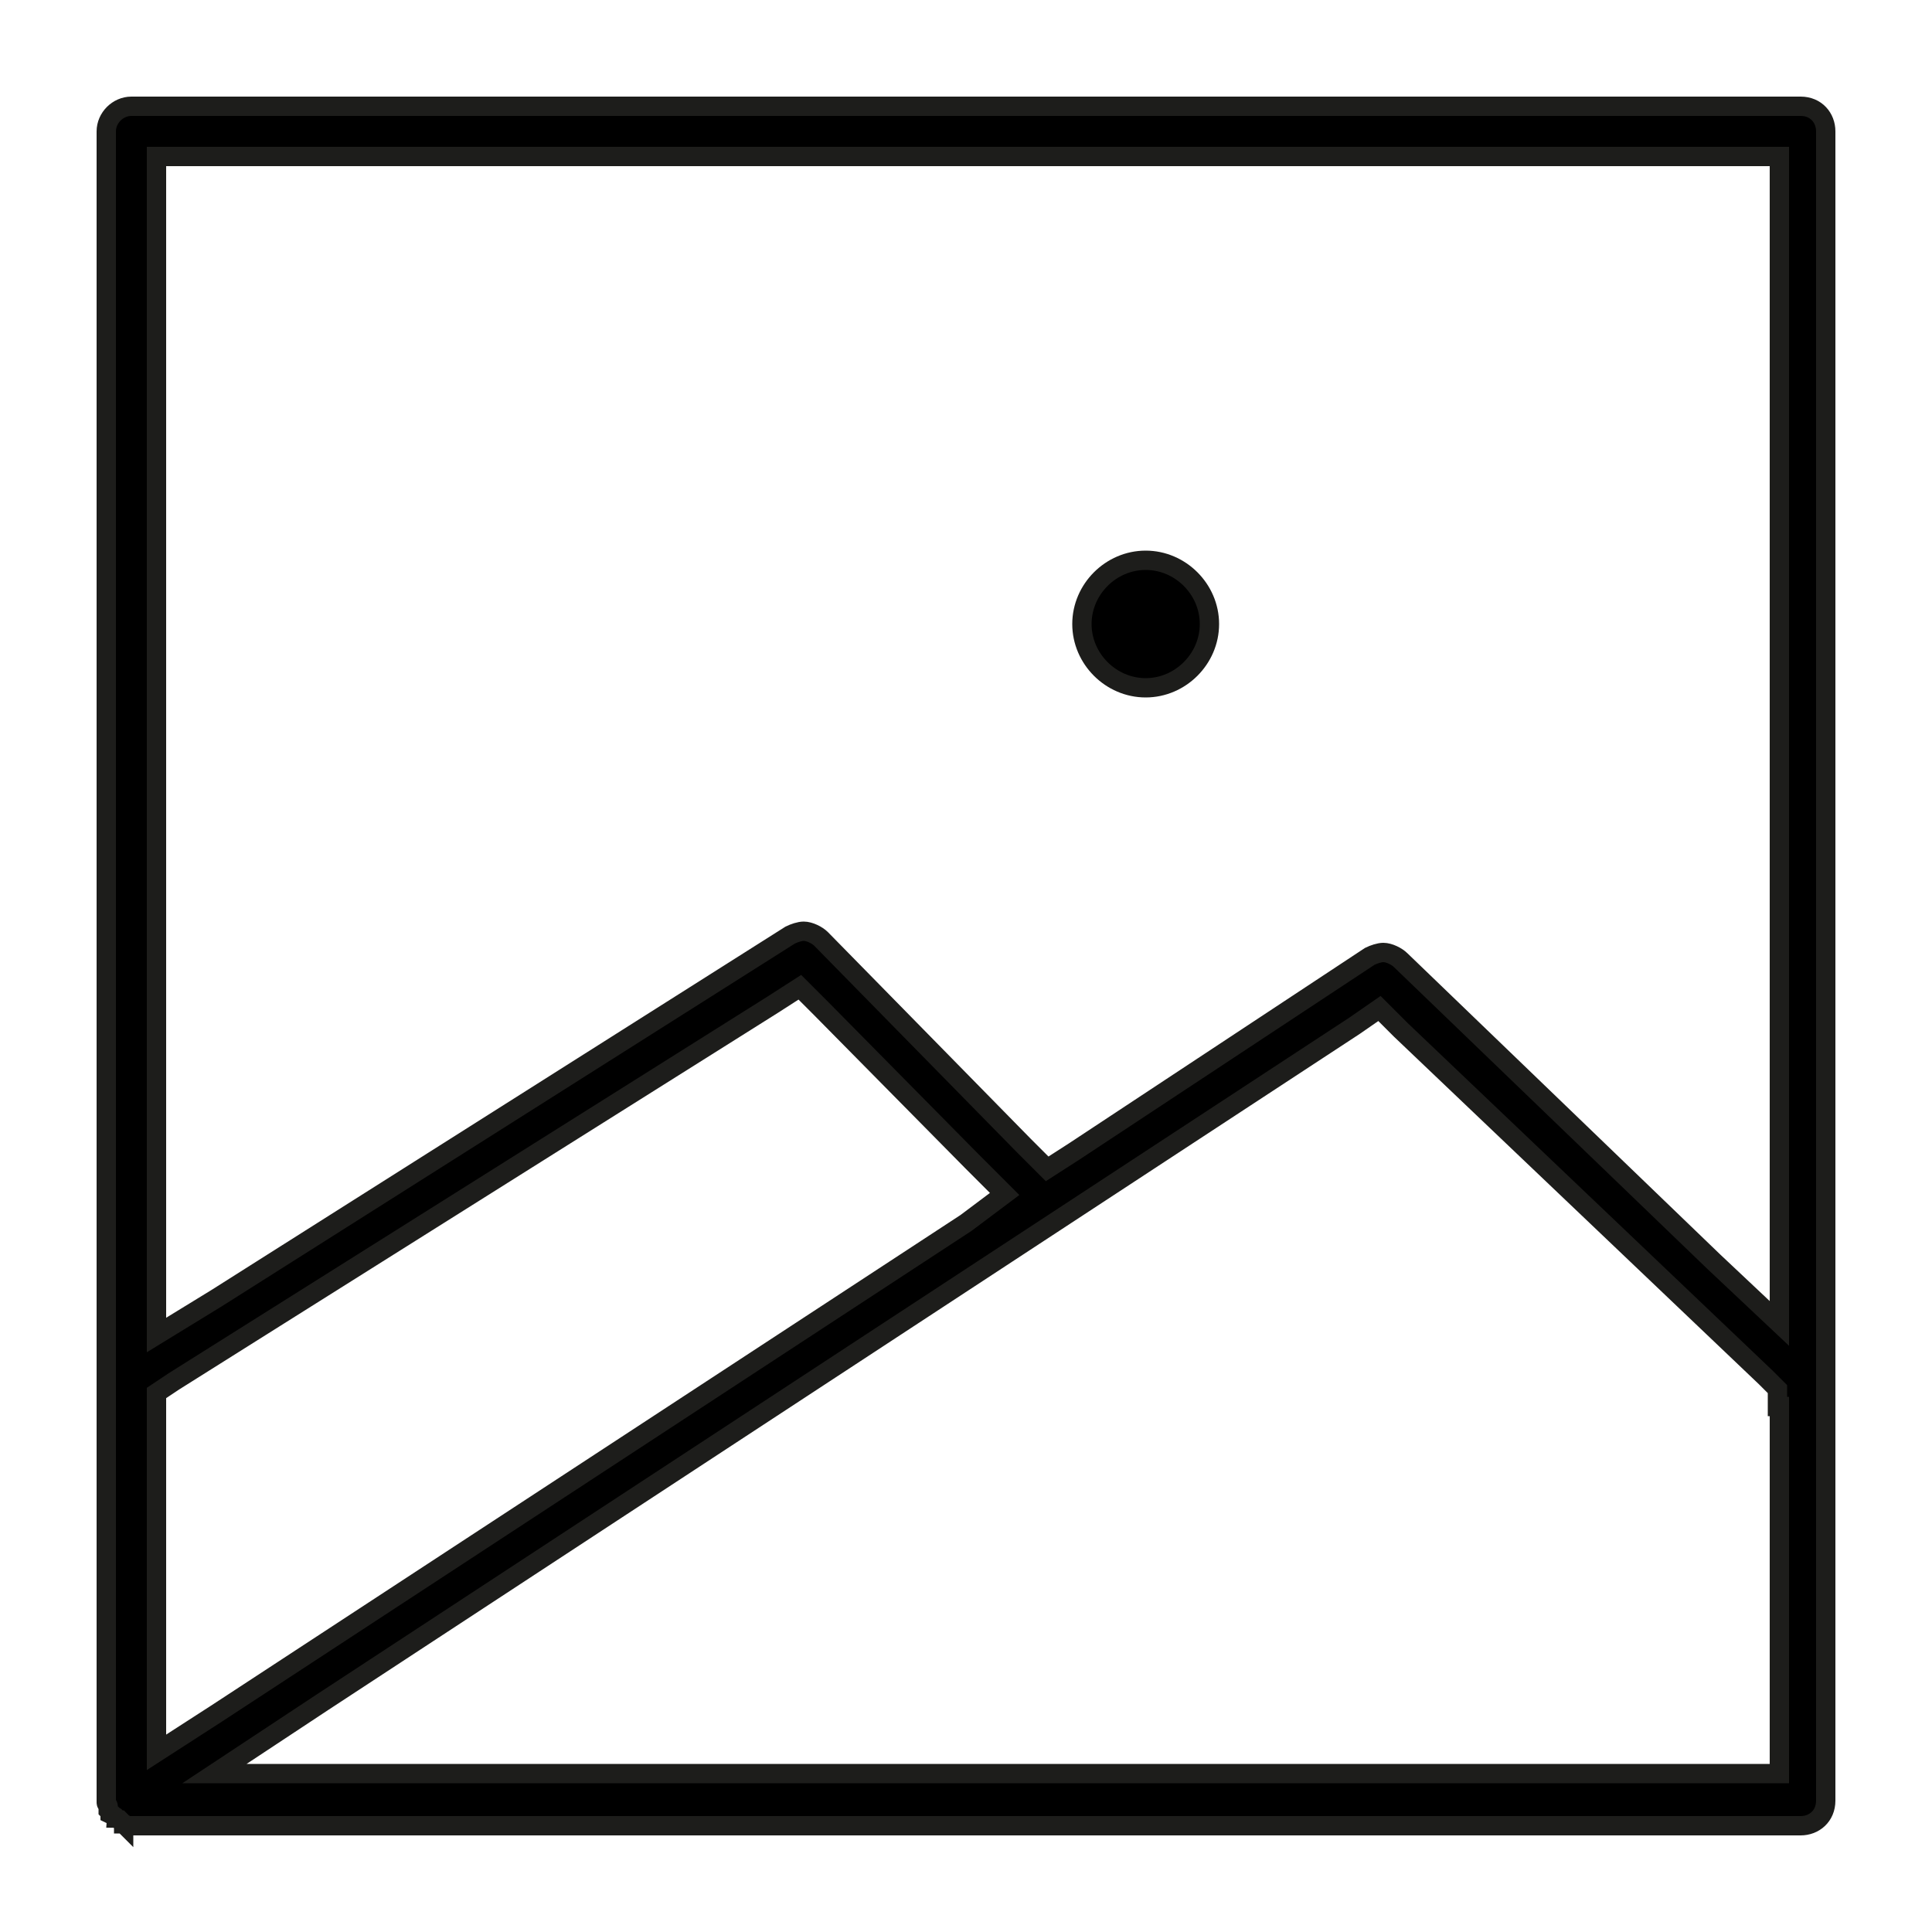 <?xml version="1.0" encoding="UTF-8"?> <!-- Generator: Adobe Illustrator 22.0.1, SVG Export Plug-In . SVG Version: 6.00 Build 0) --> <svg xmlns="http://www.w3.org/2000/svg" xmlns:xlink="http://www.w3.org/1999/xlink" id="Слой_1" x="0px" y="0px" viewBox="0 0 100 100" style="enable-background:new 0 0 100 100;" xml:space="preserve"> <style type="text/css"> .st0{stroke:#1D1D1B;stroke-miterlimit:10;} </style> <g> <path class="st0" d="M6.4,94.4c0.1,0,0.1,0.1,0.2,0.1c0,0,0,0,0,0h86.6c0.7,0,1.3-0.5,1.3-1.3V6.8c0-0.7-0.5-1.3-1.3-1.3H6.8 c-0.7,0-1.3,0.6-1.3,1.3V93c0,0,0,0.1,0,0.1c0,0.1,0,0.2,0,0.2c0,0.1,0.1,0.1,0.1,0.2c0,0,0,0.1,0,0.1c0,0,0,0.1,0,0.1l0.1,0.1 l0,0.1C5.9,94,6,94,6,94.1c0.1,0,0.1,0.1,0.2,0.1C6.2,94.2,6.3,94.3,6.4,94.4C6.4,94.3,6.4,94.3,6.4,94.4z M92.1,72.8v17v2h-2H17.8 h-6.7l5.6-3.7l53.4-35l1.3-0.9l1.1,1.1l18.9,18l0.6,0.6V72.8z M8.1,65.5V10.1v-2h2h80h2v2v53.7v4.7l-3.4-3.2L72.5,49.7 c-0.2-0.2-0.6-0.4-0.9-0.4c-0.2,0-0.5,0.1-0.7,0.2L55.6,59.6l-1.4,0.9l-1.2-1.2L42.5,48.6c-0.2-0.2-0.6-0.4-0.9-0.4 c-0.2,0-0.5,0.1-0.7,0.2L11.2,67.2l-3.1,1.9V65.5z M8.1,87V73.2v-1.1l0.9-0.6L40,52l1.4-0.9l1.1,1.1l7.8,7.9l1.7,1.7L50,63.3 L11.2,88.7l-3.1,2V87z"></path> <path class="st0" d="M59.3,29c-1.8,0-3.3,1.5-3.3,3.3c0,1.8,1.5,3.3,3.3,3.3c1.8,0,3.3-1.5,3.3-3.3C62.6,30.5,61.1,29,59.3,29z"></path> </g> </svg> 
